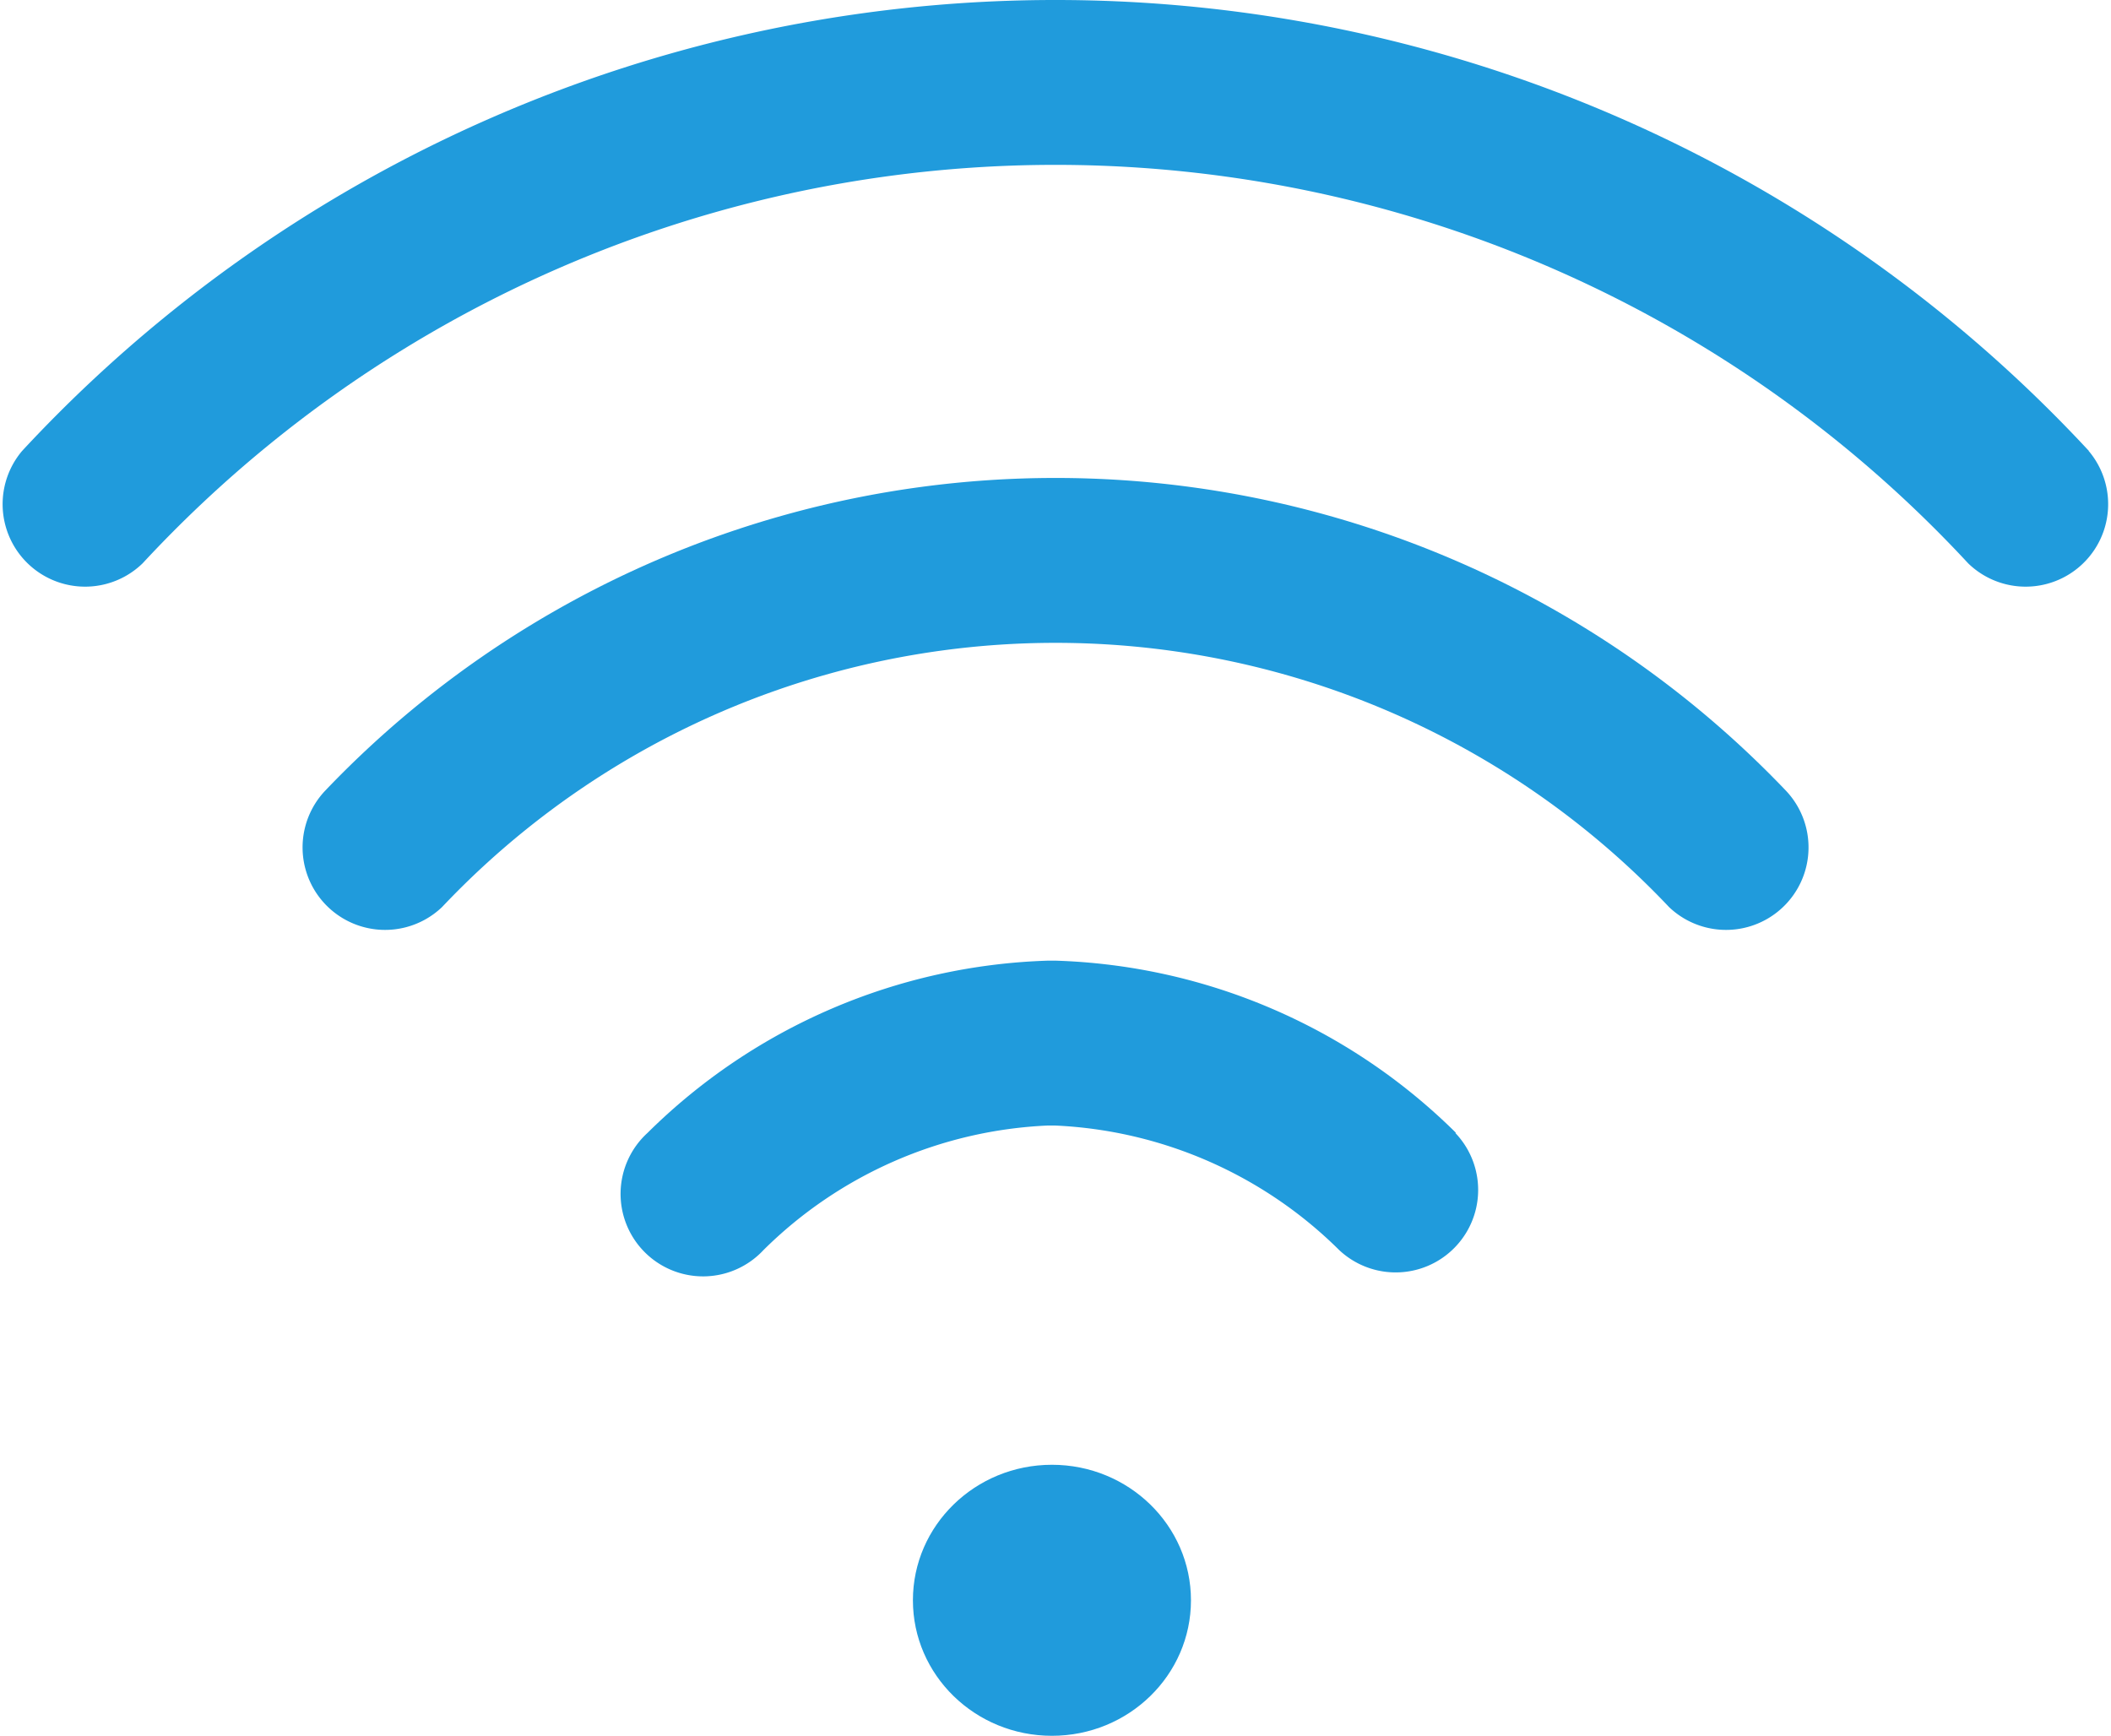 <svg xmlns="http://www.w3.org/2000/svg" width="19.269" height="15.844" viewBox="0 0 19.269 15.844">
  <g id="wifi_1_" data-name="wifi (1)" transform="translate(0 -45.5)">
    <g id="Group_93" data-name="Group 93" transform="translate(8.333 58.871)">
      <g id="Group_92" data-name="Group 92" transform="translate(0 0)">
        <ellipse id="Ellipse_16" data-name="Ellipse 16" cx="1.269" cy="1.237" rx="1.269" ry="1.237" fill="#209bdc"/>
      </g>
    </g>
    <g id="Group_95" data-name="Group 95" transform="translate(0 45.5)">
      <g id="Group_94" data-name="Group 94">
        <path id="Path_198" data-name="Path 198" d="M19.067,49.616a12.866,12.866,0,0,0-18.865,0,.753.753,0,0,0,1.1,1.026,11.361,11.361,0,0,1,16.663,0,.753.753,0,0,0,1.1-1.026Z" transform="translate(0 -45.5)" fill="#209bdc"/>
      </g>
    </g>
    <g id="Group_97" data-name="Group 97" transform="translate(2.748 49.867)">
      <g id="Group_96" data-name="Group 96">
        <path id="Path_199" data-name="Path 199" d="M86.554,164.4a9.212,9.212,0,0,0-13.338,0,.753.753,0,0,0,1.069,1.06,7.707,7.707,0,0,1,11.2,0,.753.753,0,0,0,1.069-1.06Z" transform="translate(-72.998 -161.547)" fill="#209bdc"/>
      </g>
    </g>
    <g id="Group_99" data-name="Group 99" transform="translate(5.686 54.269)">
      <g id="Group_98" data-name="Group 98">
        <path id="Path_200" data-name="Path 200" d="M158.681,280.073a5.431,5.431,0,0,0-3.663-1.573h-.055a5.432,5.432,0,0,0-3.663,1.573.753.753,0,1,0,1.059,1.069,3.931,3.931,0,0,1,2.6-1.137h.055a3.931,3.931,0,0,1,2.6,1.137.753.753,0,0,0,1.06-1.069Z" transform="translate(-151.076 -278.5)" fill="#209bdc"/>
      </g>
    </g>
  </g>
</svg>

